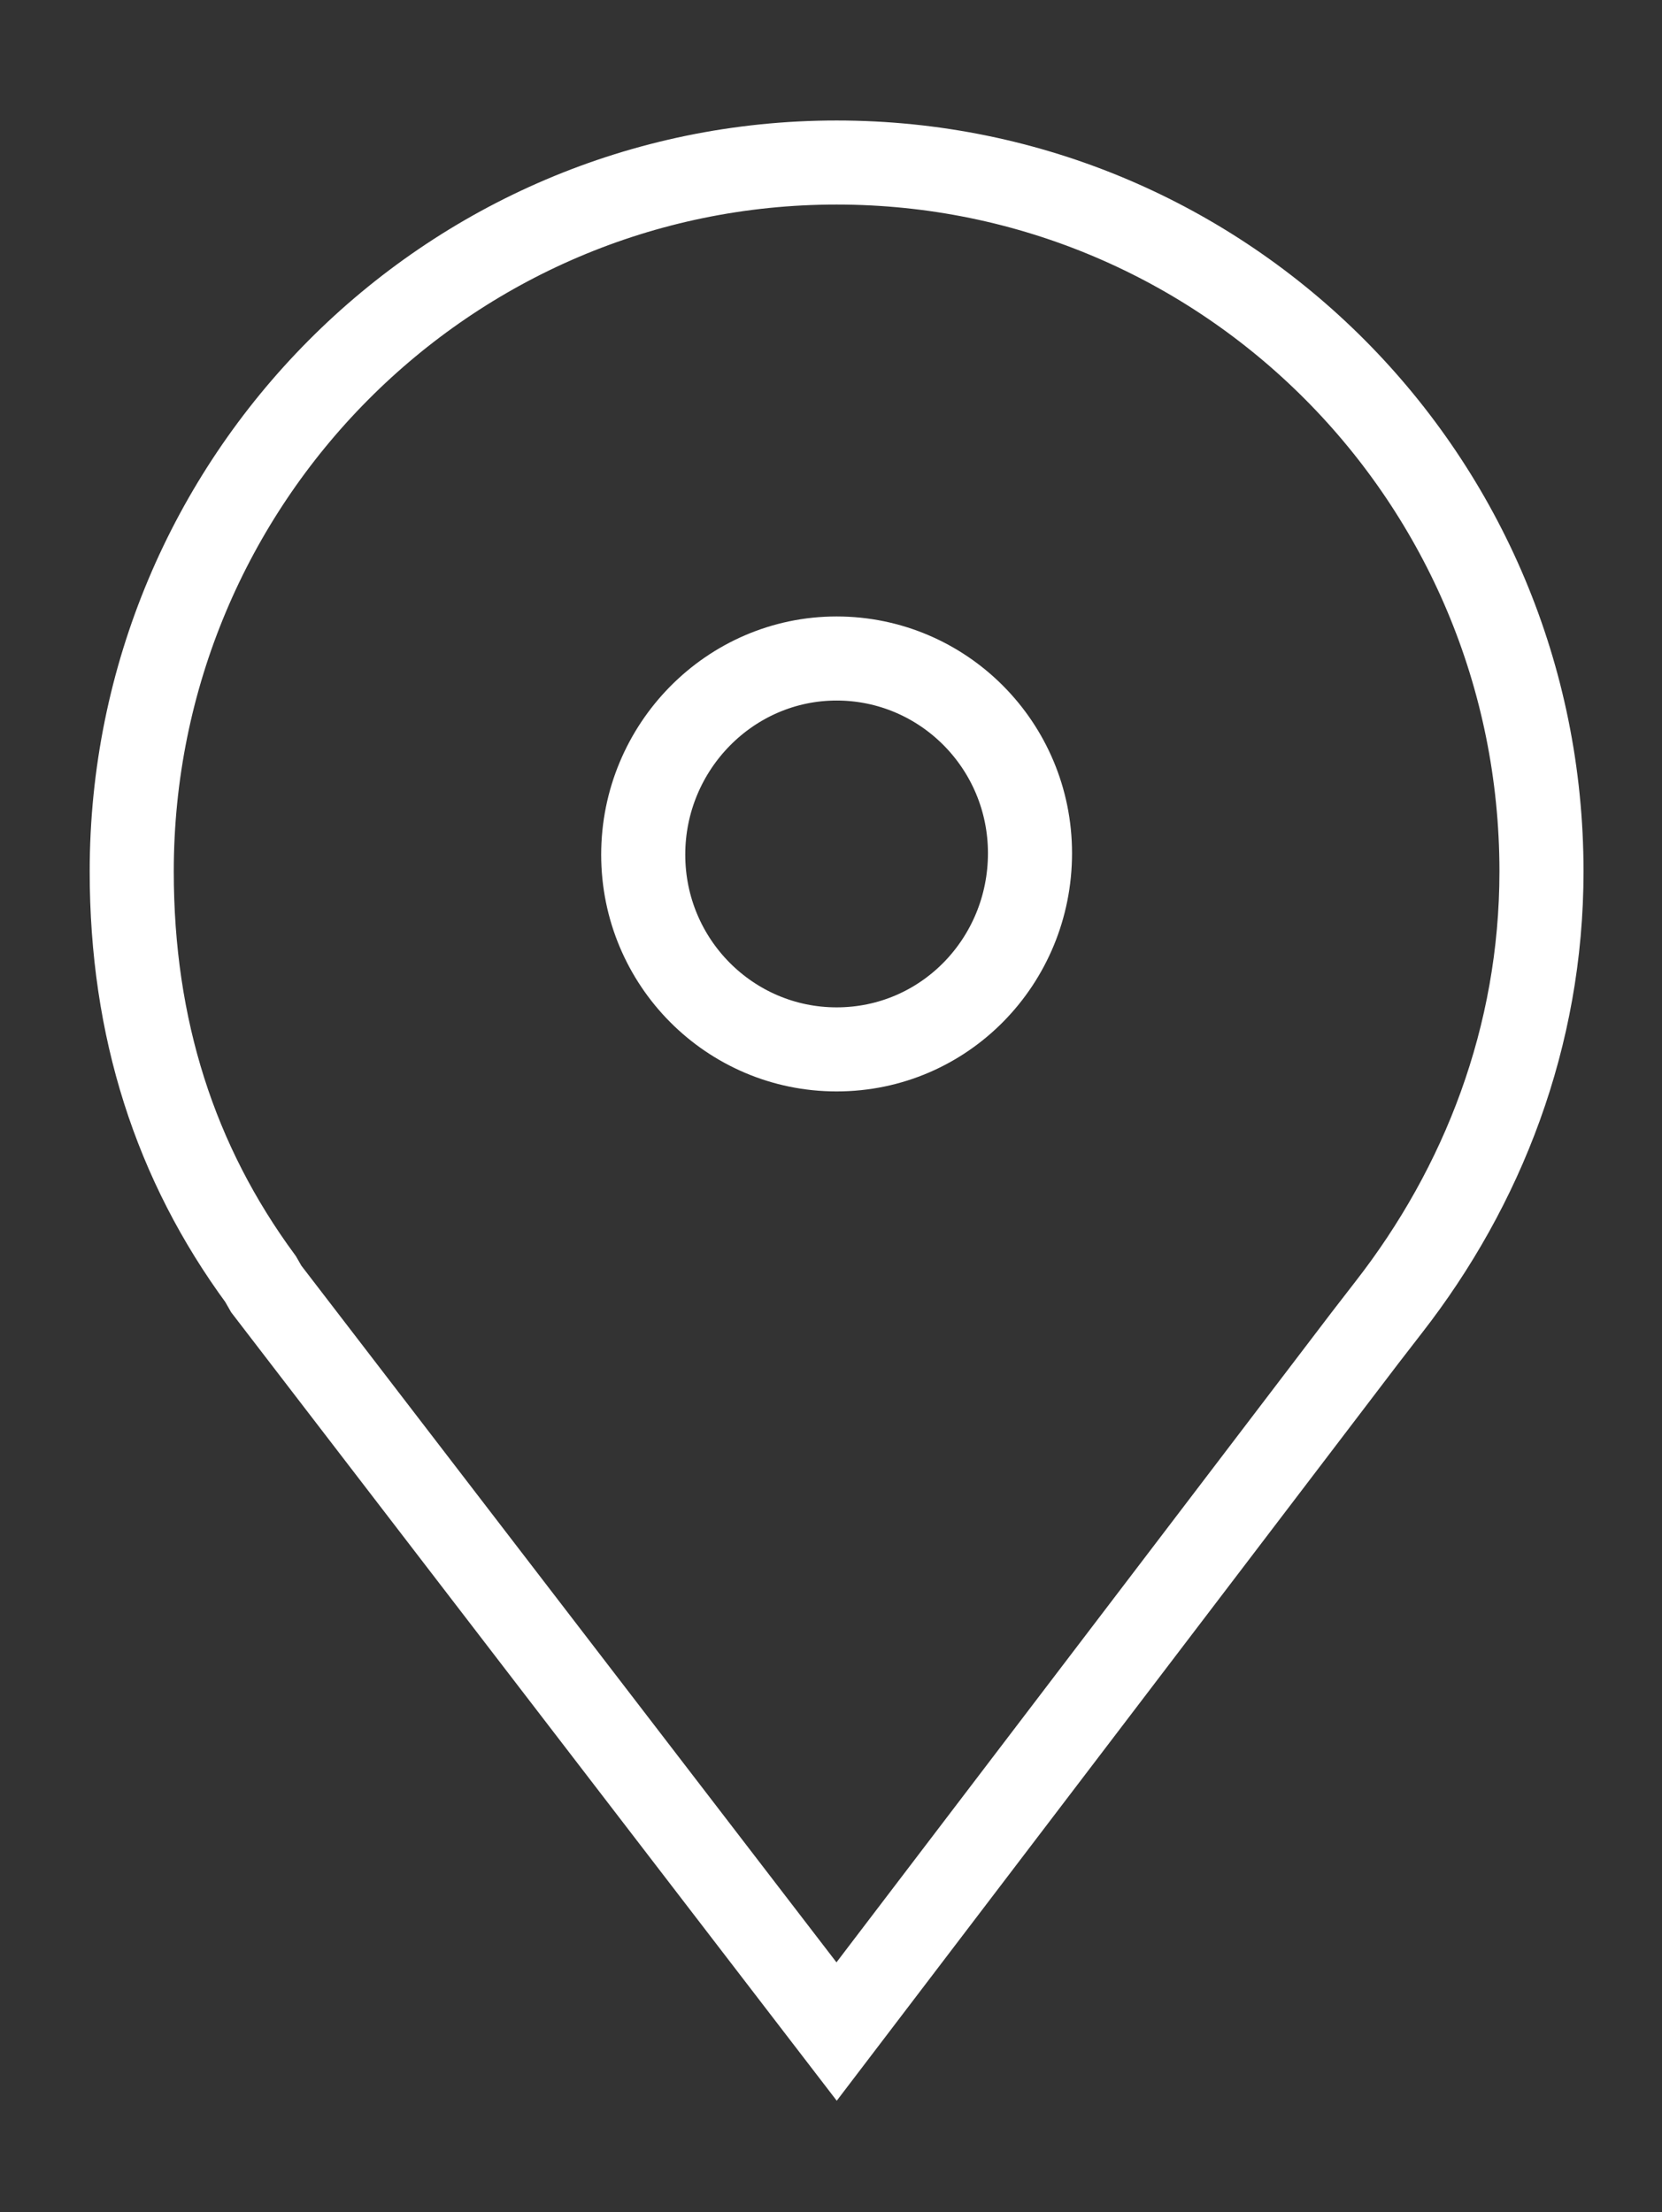 <?xml version="1.0" encoding="UTF-8"?> <!-- Generator: Adobe Illustrator 25.0.0, SVG Export Plug-In . SVG Version: 6.00 Build 0) --> <svg xmlns="http://www.w3.org/2000/svg" xmlns:xlink="http://www.w3.org/1999/xlink" id="Слой_1" x="0px" y="0px" viewBox="0 0 118.6 157.9" style="enable-background:new 0 0 118.6 157.9;" xml:space="preserve"><rect x="0" y="0" width="118.6" height="157.9" fill="#333333" stroke="none"/> <style type="text/css"> .st0{fill:none;stroke:#FFFFFF;stroke-width:6;} </style> <path class="st0" d="M9.4,62.2c0-27.9,22.5-50.6,50.3-50.6c27.8,0,50.3,22.6,50.3,50.6c0,11.8-4.2,22.5-10.9,31.1l-1.7,2.2L59.7,145 L19,92l-0.4-0.7C12.5,83,9.4,73.4,9.4,62.2z"></path> <path class="st0" d="M59.7,74.9c-7.6,0-13.8-6.2-13.8-13.9S52.1,47,59.7,47c7.6,0,13.8,6.2,13.8,13.9S67.4,74.9,59.7,74.9z"></path> </svg> 